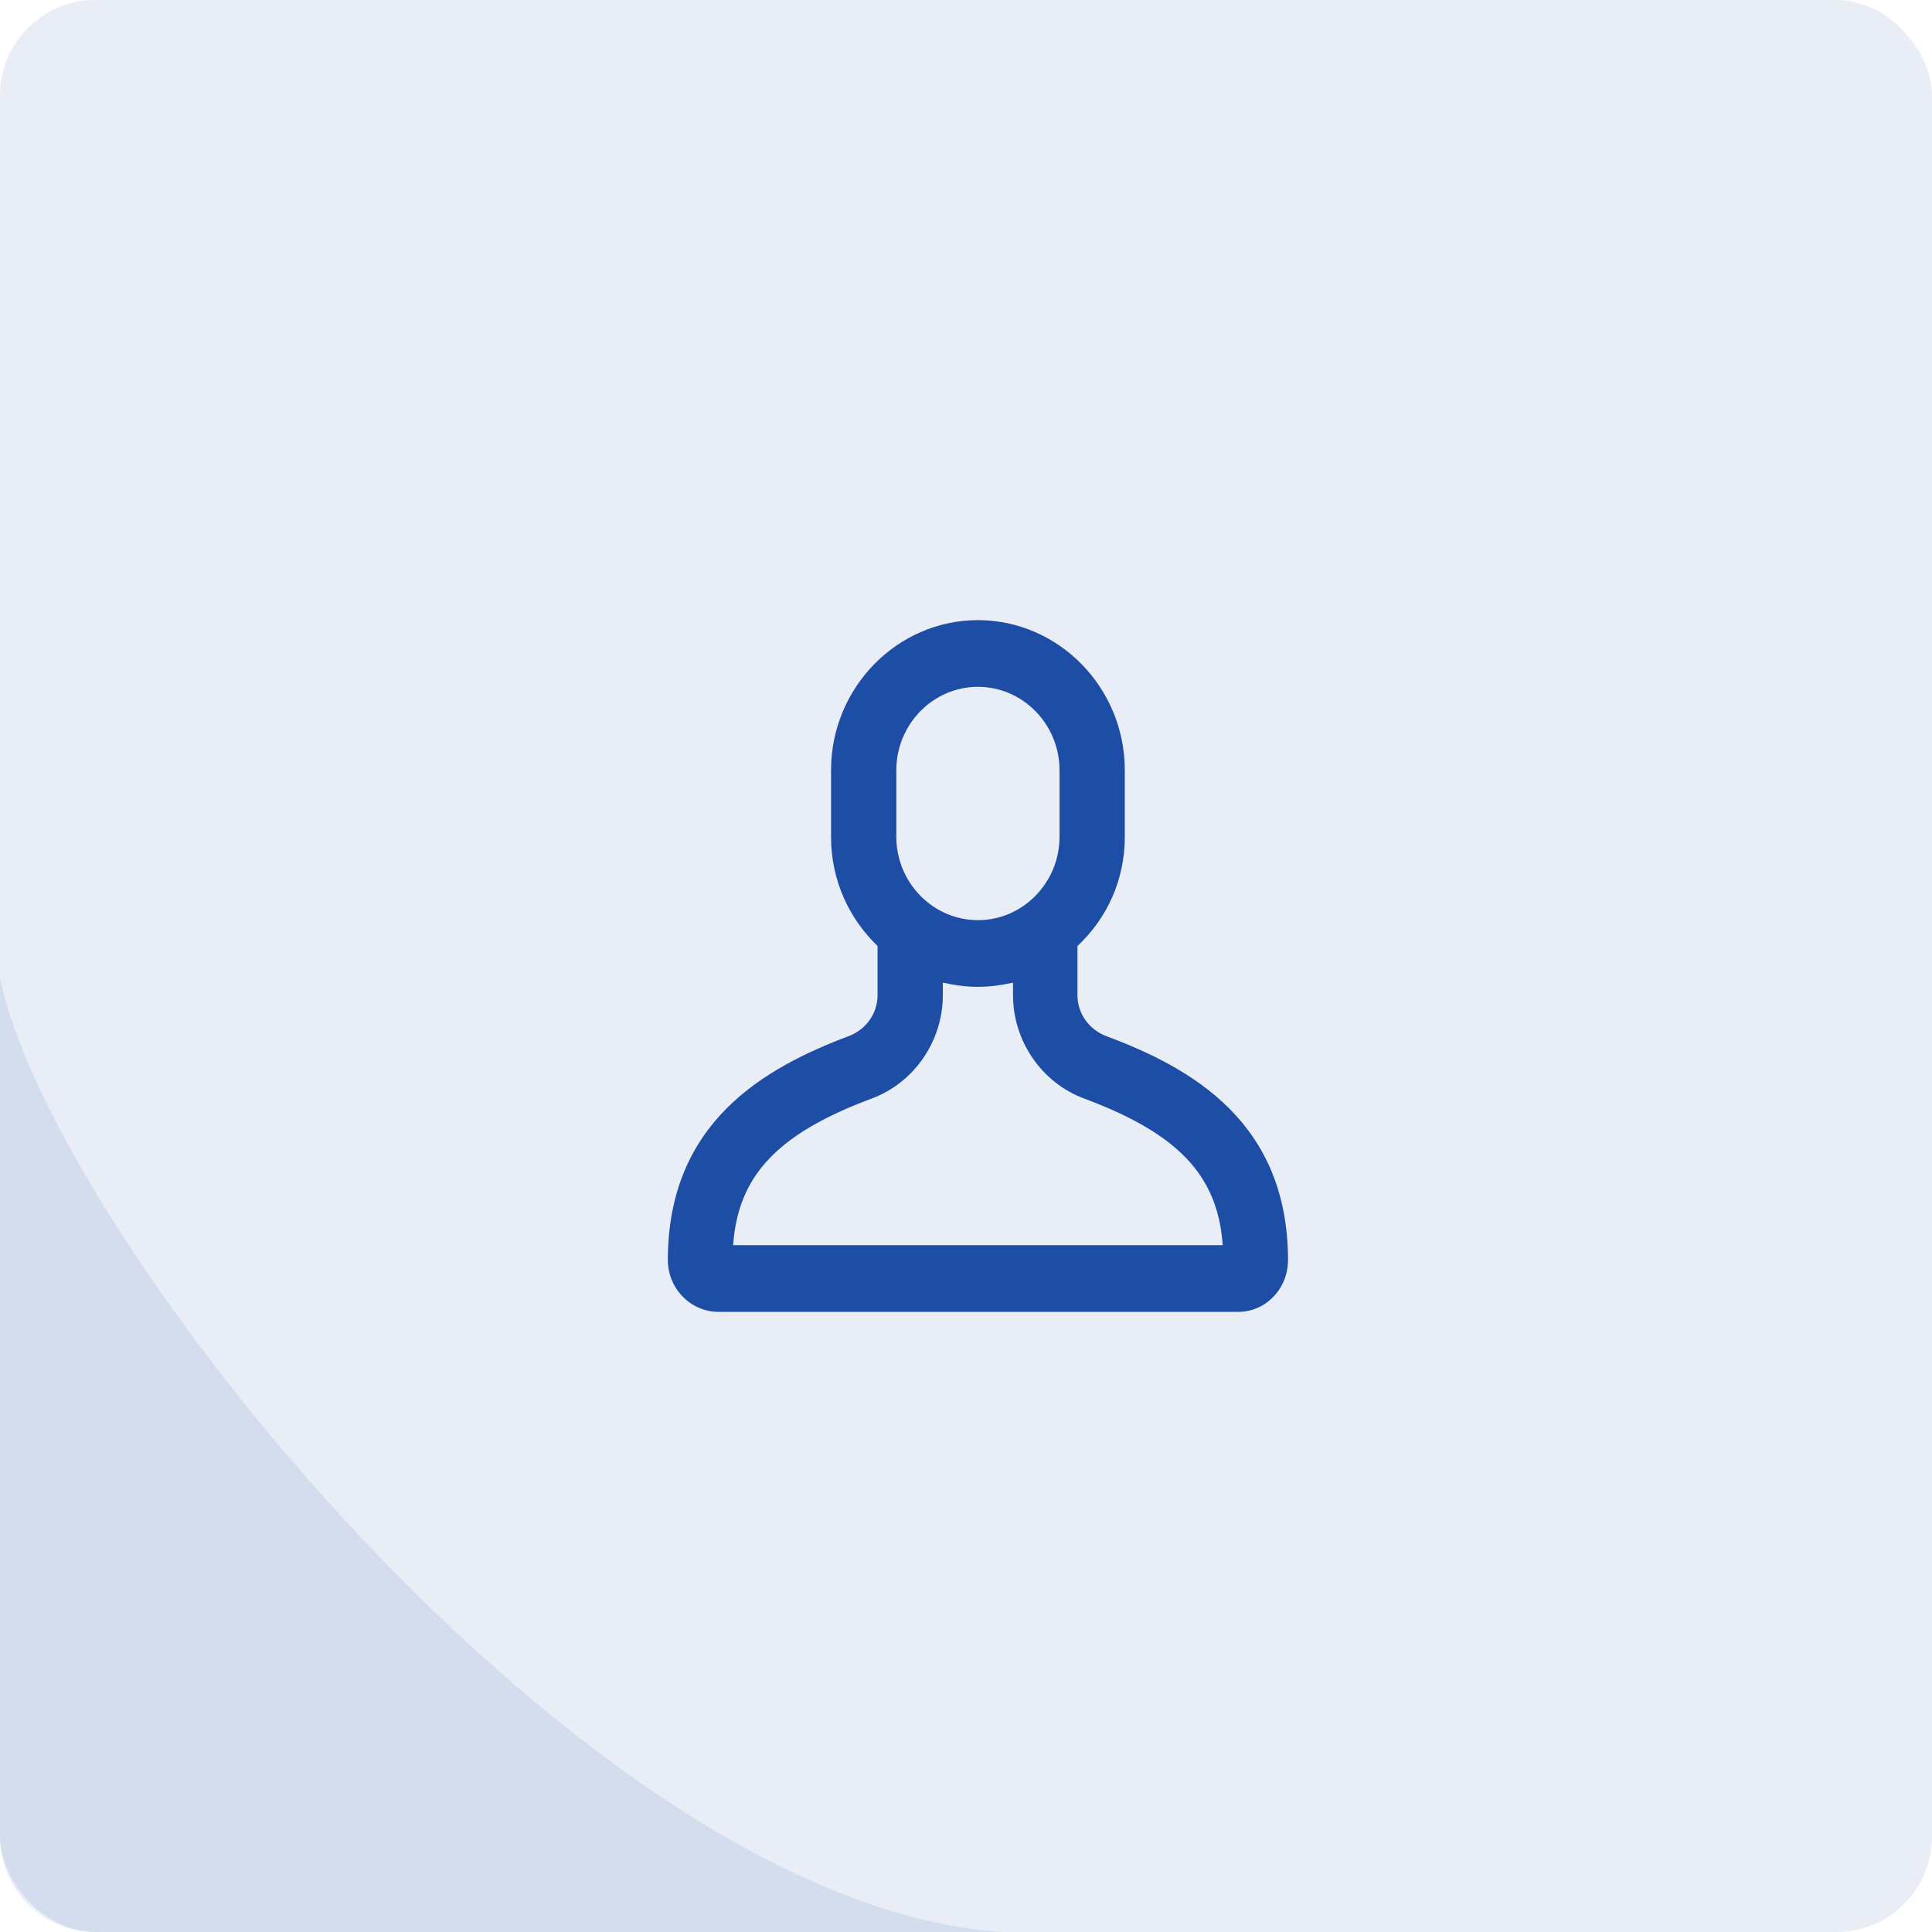 <?xml version="1.0" encoding="UTF-8"?>
<svg width="81px" height="81px" viewBox="0 0 81 81" version="1.1" xmlns="http://www.w3.org/2000/svg" xmlns:xlink="http://www.w3.org/1999/xlink">
    <!-- Generator: sketchtool 48.2 (47327) - http://www.bohemiancoding.com/sketch -->
    <title>EEDCFBA8-BF79-4048-9796-19219EA7B4DA</title>
    <desc>Created with sketchtool.</desc>
    <defs></defs>
    <g id="13_My-account_not-logged-in" stroke="none" stroke-width="1" fill="none" fill-rule="evenodd" transform="translate(-28, -26)">
        <g id="user_pic" transform="translate(28, 26)">
            <rect id="Rectangle-18" fill-opacity="0.1" fill="#1D4EA2" x="0" y="0" width="81" height="81" rx="4"></rect>
            <path d="M0,41 C2.209,51.851 24.579,79.833 42,81 C42,81 29.333,81 4,81 L4,81 C1.791,81 2.80849163e-11,79.209 2.80846457e-11,77 C1.34837789e-10,60.801 1.25476203e-10,48.801 0,41 Z" id="Rectangle-18" fill-opacity="0.1" fill="#1D4EA2"></path>
            <g id="np_user_1229718_000000" transform="translate(28, 26)" fill="#1E4DA5" fill-rule="nonzero">
                <path d="M26,26.834 C26,21.033 21.93,18.762 18.371,17.436 C17.652,17.156 17.173,16.492 17.173,15.724 L17.173,13.663 C18.405,12.509 19.158,10.901 19.158,9.084 L19.158,6.289 C19.158,2.831 16.386,0 13,0 C9.614,0 6.842,2.831 6.842,6.289 L6.842,9.084 C6.842,10.901 7.594,12.509 8.792,13.662 L8.792,15.723 C8.792,16.491 8.313,17.156 7.594,17.435 C4.07,18.763 0,21.034 0,26.834 C0,28.021 0.958,29 2.121,29 L23.913,29 C25.076,29 26,28.021 26,26.834 L26,26.834 Z M9.579,6.289 C9.579,4.367 11.118,2.795 13,2.795 C14.882,2.795 16.421,4.367 16.421,6.289 L16.421,9.084 C16.421,11.006 14.882,12.578 13,12.578 C11.118,12.578 9.579,11.006 9.579,9.084 L9.579,6.289 Z M2.737,26.204 C2.943,23.27 4.618,21.523 8.553,20.054 C10.331,19.391 11.529,17.644 11.529,15.722 L11.529,15.198 C12.007,15.303 12.487,15.373 13,15.373 C13.513,15.373 13.992,15.303 14.471,15.198 L14.471,15.722 C14.471,17.644 15.669,19.391 17.447,20.054 C21.382,21.521 23.057,23.268 23.263,26.204 L2.737,26.204 Z" id="Shape"></path>
            </g>
        </g>
    </g>
</svg>